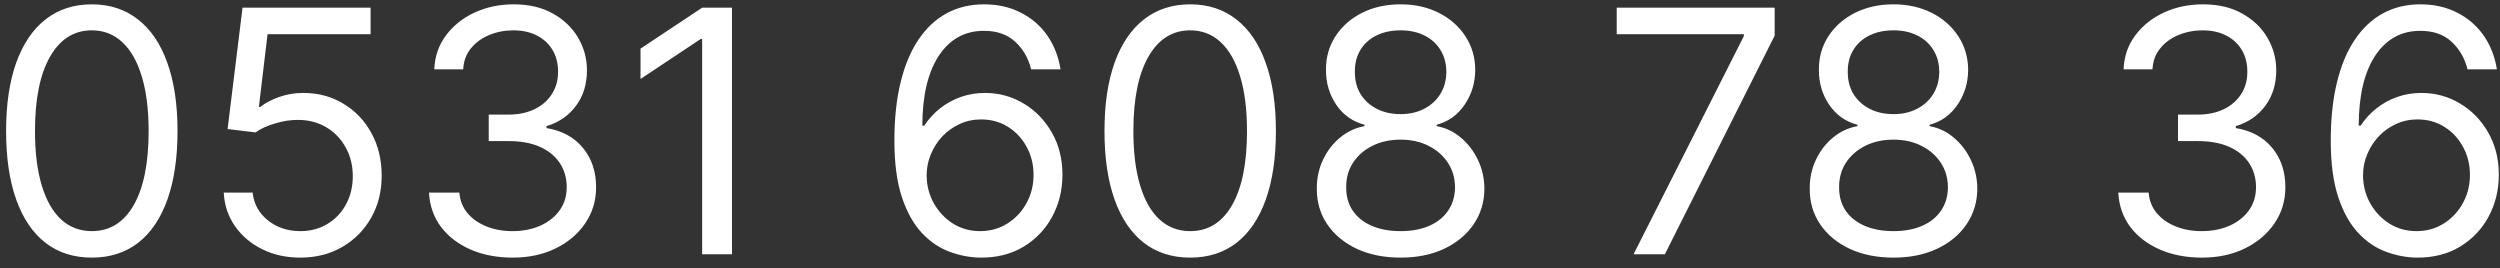 <svg width="177" height="19" viewBox="0 0 177 19" fill="none" xmlns="http://www.w3.org/2000/svg">
<rect x="0" y="0" width="177" height="19" fill="#333333" stroke="none"/>
<path d="M6.5 18.239C5.216 18.239 4.122 17.889 3.219 17.19C2.315 16.486 1.625 15.466 1.148 14.131C0.67 12.79 0.432 11.171 0.432 9.273C0.432 7.386 0.67 5.776 1.148 4.44C1.631 3.099 2.324 2.077 3.227 1.372C4.136 0.662 5.227 0.307 6.5 0.307C7.773 0.307 8.861 0.662 9.764 1.372C10.673 2.077 11.367 3.099 11.844 4.44C12.327 5.776 12.568 7.386 12.568 9.273C12.568 11.171 12.329 12.79 11.852 14.131C11.375 15.466 10.685 16.486 9.781 17.19C8.878 17.889 7.784 18.239 6.5 18.239ZM6.5 16.364C7.773 16.364 8.761 15.75 9.466 14.523C10.171 13.296 10.523 11.546 10.523 9.273C10.523 7.761 10.361 6.474 10.037 5.412C9.719 4.349 9.259 3.54 8.656 2.983C8.06 2.426 7.341 2.148 6.5 2.148C5.239 2.148 4.253 2.77 3.543 4.014C2.832 5.253 2.477 7.006 2.477 9.273C2.477 10.784 2.636 12.068 2.955 13.125C3.273 14.182 3.73 14.986 4.327 15.537C4.929 16.088 5.653 16.364 6.5 16.364ZM21.261 18.239C20.261 18.239 19.361 18.04 18.56 17.642C17.759 17.244 17.116 16.699 16.634 16.006C16.151 15.312 15.886 14.523 15.841 13.636H17.886C17.966 14.426 18.324 15.079 18.96 15.597C19.602 16.108 20.369 16.364 21.261 16.364C21.977 16.364 22.614 16.196 23.171 15.861C23.733 15.526 24.173 15.065 24.491 14.48C24.815 13.889 24.977 13.222 24.977 12.477C24.977 11.716 24.81 11.037 24.474 10.44C24.145 9.838 23.69 9.364 23.111 9.017C22.531 8.67 21.869 8.494 21.125 8.489C20.591 8.483 20.043 8.565 19.48 8.736C18.918 8.901 18.454 9.114 18.091 9.375L16.114 9.136L17.171 0.545H26.239V2.42H18.943L18.329 7.568H18.432C18.79 7.284 19.239 7.048 19.778 6.861C20.318 6.673 20.881 6.58 21.466 6.58C22.534 6.58 23.486 6.835 24.321 7.347C25.162 7.852 25.821 8.545 26.298 9.426C26.781 10.307 27.023 11.312 27.023 12.443C27.023 13.557 26.773 14.551 26.273 15.426C25.778 16.296 25.097 16.983 24.227 17.489C23.358 17.989 22.369 18.239 21.261 18.239ZM36.306 18.239C35.181 18.239 34.178 18.046 33.298 17.659C32.423 17.273 31.727 16.736 31.209 16.048C30.698 15.355 30.42 14.551 30.374 13.636H32.522C32.568 14.199 32.761 14.685 33.102 15.094C33.443 15.497 33.889 15.81 34.44 16.031C34.991 16.253 35.602 16.364 36.272 16.364C37.022 16.364 37.687 16.233 38.266 15.972C38.846 15.71 39.3 15.347 39.63 14.881C39.959 14.415 40.124 13.875 40.124 13.261C40.124 12.619 39.965 12.054 39.647 11.565C39.329 11.071 38.863 10.685 38.249 10.406C37.636 10.128 36.886 9.989 35.999 9.989H34.602V8.114H35.999C36.693 8.114 37.3 7.989 37.823 7.739C38.352 7.489 38.764 7.136 39.059 6.682C39.36 6.227 39.511 5.693 39.511 5.08C39.511 4.489 39.38 3.974 39.119 3.537C38.857 3.099 38.488 2.759 38.011 2.514C37.539 2.27 36.982 2.148 36.34 2.148C35.738 2.148 35.17 2.259 34.636 2.48C34.107 2.696 33.675 3.011 33.34 3.426C33.005 3.835 32.823 4.33 32.795 4.909H30.749C30.783 3.994 31.059 3.193 31.576 2.506C32.093 1.812 32.769 1.273 33.604 0.886C34.445 0.5 35.369 0.307 36.374 0.307C37.454 0.307 38.38 0.526 39.153 0.963C39.925 1.395 40.519 1.966 40.934 2.676C41.349 3.386 41.556 4.153 41.556 4.977C41.556 5.96 41.298 6.798 40.781 7.491C40.269 8.185 39.573 8.665 38.693 8.932V9.068C39.795 9.25 40.656 9.719 41.275 10.474C41.894 11.224 42.204 12.153 42.204 13.261C42.204 14.21 41.945 15.062 41.428 15.818C40.917 16.568 40.218 17.159 39.332 17.591C38.445 18.023 37.437 18.239 36.306 18.239ZM51.826 0.545V18H49.712V2.761H49.61L45.349 5.591V3.443L49.712 0.545H51.826ZM69.391 18.239C68.675 18.227 67.96 18.091 67.244 17.829C66.528 17.568 65.874 17.128 65.283 16.509C64.692 15.883 64.218 15.04 63.86 13.977C63.502 12.909 63.323 11.568 63.323 9.955C63.323 8.409 63.468 7.04 63.758 5.847C64.048 4.648 64.468 3.639 65.019 2.821C65.57 1.997 66.235 1.372 67.013 0.946C67.798 0.52 68.681 0.307 69.664 0.307C70.641 0.307 71.511 0.503 72.272 0.895C73.039 1.281 73.664 1.821 74.147 2.514C74.63 3.207 74.942 4.006 75.085 4.909H73.005C72.812 4.125 72.437 3.474 71.88 2.957C71.323 2.44 70.585 2.182 69.664 2.182C68.312 2.182 67.246 2.77 66.468 3.946C65.695 5.122 65.306 6.773 65.3 8.898H65.437C65.755 8.415 66.133 8.003 66.57 7.662C67.013 7.315 67.502 7.048 68.036 6.861C68.57 6.673 69.136 6.58 69.732 6.58C70.732 6.58 71.647 6.83 72.477 7.33C73.306 7.824 73.971 8.509 74.471 9.384C74.971 10.253 75.221 11.25 75.221 12.375C75.221 13.454 74.979 14.443 74.496 15.341C74.013 16.233 73.335 16.943 72.46 17.472C71.59 17.994 70.567 18.25 69.391 18.239ZM69.391 16.364C70.107 16.364 70.749 16.185 71.317 15.827C71.891 15.469 72.343 14.989 72.673 14.386C73.008 13.784 73.175 13.114 73.175 12.375C73.175 11.653 73.013 10.997 72.69 10.406C72.371 9.81 71.931 9.335 71.369 8.983C70.812 8.631 70.175 8.455 69.46 8.455C68.92 8.455 68.417 8.562 67.951 8.778C67.485 8.989 67.076 9.278 66.724 9.648C66.377 10.017 66.104 10.44 65.906 10.918C65.707 11.389 65.607 11.886 65.607 12.409C65.607 13.102 65.769 13.75 66.093 14.352C66.423 14.954 66.871 15.44 67.44 15.81C68.013 16.179 68.664 16.364 69.391 16.364ZM84.266 18.239C82.981 18.239 81.888 17.889 80.984 17.19C80.081 16.486 79.391 15.466 78.913 14.131C78.436 12.79 78.197 11.171 78.197 9.273C78.197 7.386 78.436 5.776 78.913 4.44C79.396 3.099 80.09 2.077 80.993 1.372C81.902 0.662 82.993 0.307 84.266 0.307C85.538 0.307 86.626 0.662 87.53 1.372C88.439 2.077 89.132 3.099 89.609 4.44C90.092 5.776 90.334 7.386 90.334 9.273C90.334 11.171 90.095 12.79 89.618 14.131C89.141 15.466 88.45 16.486 87.547 17.19C86.644 17.889 85.55 18.239 84.266 18.239ZM84.266 16.364C85.538 16.364 86.527 15.75 87.231 14.523C87.936 13.296 88.288 11.546 88.288 9.273C88.288 7.761 88.126 6.474 87.803 5.412C87.484 4.349 87.024 3.54 86.422 2.983C85.825 2.426 85.106 2.148 84.266 2.148C83.004 2.148 82.019 2.77 81.308 4.014C80.598 5.253 80.243 7.006 80.243 9.273C80.243 10.784 80.402 12.068 80.72 13.125C81.038 14.182 81.496 14.986 82.092 15.537C82.695 16.088 83.419 16.364 84.266 16.364ZM99.163 18.239C97.993 18.239 96.959 18.031 96.061 17.616C95.169 17.196 94.473 16.619 93.973 15.886C93.473 15.148 93.226 14.307 93.231 13.364C93.226 12.625 93.371 11.943 93.666 11.318C93.962 10.688 94.365 10.162 94.876 9.741C95.394 9.315 95.97 9.045 96.606 8.932V8.83C95.771 8.614 95.106 8.145 94.612 7.423C94.118 6.696 93.874 5.869 93.879 4.943C93.874 4.057 94.098 3.264 94.553 2.565C95.007 1.866 95.632 1.315 96.428 0.912C97.229 0.509 98.141 0.307 99.163 0.307C100.175 0.307 101.078 0.509 101.874 0.912C102.669 1.315 103.294 1.866 103.749 2.565C104.209 3.264 104.442 4.057 104.447 4.943C104.442 5.869 104.189 6.696 103.689 7.423C103.195 8.145 102.538 8.614 101.72 8.83V8.932C102.351 9.045 102.919 9.315 103.425 9.741C103.93 10.162 104.334 10.688 104.635 11.318C104.936 11.943 105.089 12.625 105.095 13.364C105.089 14.307 104.834 15.148 104.328 15.886C103.828 16.619 103.132 17.196 102.24 17.616C101.354 18.031 100.328 18.239 99.163 18.239ZM99.163 16.364C99.953 16.364 100.635 16.236 101.209 15.98C101.783 15.724 102.226 15.364 102.538 14.898C102.851 14.432 103.01 13.886 103.016 13.261C103.01 12.602 102.839 12.02 102.504 11.514C102.169 11.008 101.712 10.611 101.132 10.321C100.558 10.031 99.902 9.886 99.163 9.886C98.419 9.886 97.754 10.031 97.169 10.321C96.59 10.611 96.132 11.008 95.797 11.514C95.467 12.02 95.305 12.602 95.311 13.261C95.305 13.886 95.456 14.432 95.763 14.898C96.075 15.364 96.521 15.724 97.101 15.98C97.68 16.236 98.368 16.364 99.163 16.364ZM99.163 8.08C99.788 8.08 100.342 7.955 100.825 7.705C101.314 7.455 101.697 7.105 101.976 6.656C102.254 6.207 102.396 5.682 102.402 5.08C102.396 4.489 102.257 3.974 101.984 3.537C101.712 3.094 101.334 2.753 100.851 2.514C100.368 2.27 99.805 2.148 99.163 2.148C98.51 2.148 97.939 2.27 97.45 2.514C96.962 2.753 96.584 3.094 96.317 3.537C96.05 3.974 95.919 4.489 95.925 5.08C95.919 5.682 96.053 6.207 96.325 6.656C96.604 7.105 96.987 7.455 97.476 7.705C97.965 7.955 98.527 8.08 99.163 8.08ZM115.657 18L123.464 2.557V2.42H114.464V0.545H125.646V2.523L117.873 18H115.657ZM134.062 18.239C132.891 18.239 131.857 18.031 130.96 17.616C130.067 17.196 129.371 16.619 128.871 15.886C128.371 15.148 128.124 14.307 128.13 13.364C128.124 12.625 128.269 11.943 128.565 11.318C128.86 10.688 129.263 10.162 129.775 9.741C130.292 9.315 130.869 9.045 131.505 8.932V8.83C130.67 8.614 130.005 8.145 129.511 7.423C129.016 6.696 128.772 5.869 128.778 4.943C128.772 4.057 128.996 3.264 129.451 2.565C129.906 1.866 130.531 1.315 131.326 0.912C132.127 0.509 133.039 0.307 134.062 0.307C135.073 0.307 135.977 0.509 136.772 0.912C137.567 1.315 138.192 1.866 138.647 2.565C139.107 3.264 139.34 4.057 139.346 4.943C139.34 5.869 139.087 6.696 138.587 7.423C138.093 8.145 137.437 8.614 136.619 8.83V8.932C137.249 9.045 137.817 9.315 138.323 9.741C138.829 10.162 139.232 10.688 139.533 11.318C139.835 11.943 139.988 12.625 139.994 13.364C139.988 14.307 139.732 15.148 139.227 15.886C138.727 16.619 138.031 17.196 137.138 17.616C136.252 18.031 135.227 18.239 134.062 18.239ZM134.062 16.364C134.852 16.364 135.533 16.236 136.107 15.98C136.681 15.724 137.124 15.364 137.437 14.898C137.749 14.432 137.908 13.886 137.914 13.261C137.908 12.602 137.738 12.02 137.403 11.514C137.067 11.008 136.61 10.611 136.031 10.321C135.457 10.031 134.8 9.886 134.062 9.886C133.317 9.886 132.653 10.031 132.067 10.321C131.488 10.611 131.031 11.008 130.695 11.514C130.366 12.02 130.204 12.602 130.21 13.261C130.204 13.886 130.354 14.432 130.661 14.898C130.974 15.364 131.42 15.724 131.999 15.98C132.579 16.236 133.266 16.364 134.062 16.364ZM134.062 8.08C134.687 8.08 135.241 7.955 135.724 7.705C136.212 7.455 136.596 7.105 136.874 6.656C137.153 6.207 137.295 5.682 137.3 5.08C137.295 4.489 137.156 3.974 136.883 3.537C136.61 3.094 136.232 2.753 135.749 2.514C135.266 2.27 134.704 2.148 134.062 2.148C133.408 2.148 132.837 2.27 132.349 2.514C131.86 2.753 131.482 3.094 131.215 3.537C130.948 3.974 130.817 4.489 130.823 5.08C130.817 5.682 130.951 6.207 131.224 6.656C131.502 7.105 131.886 7.455 132.374 7.705C132.863 7.955 133.425 8.08 134.062 8.08ZM155.908 18.239C154.783 18.239 153.78 18.046 152.899 17.659C152.024 17.273 151.328 16.736 150.811 16.048C150.3 15.355 150.021 14.551 149.976 13.636H152.124C152.169 14.199 152.362 14.685 152.703 15.094C153.044 15.497 153.49 15.81 154.041 16.031C154.592 16.253 155.203 16.364 155.874 16.364C156.624 16.364 157.288 16.233 157.868 15.972C158.447 15.71 158.902 15.347 159.232 14.881C159.561 14.415 159.726 13.875 159.726 13.261C159.726 12.619 159.567 12.054 159.249 11.565C158.93 11.071 158.464 10.685 157.851 10.406C157.237 10.128 156.487 9.989 155.601 9.989H154.203V8.114H155.601C156.294 8.114 156.902 7.989 157.425 7.739C157.953 7.489 158.365 7.136 158.661 6.682C158.962 6.227 159.112 5.693 159.112 5.08C159.112 4.489 158.982 3.974 158.72 3.537C158.459 3.099 158.089 2.759 157.612 2.514C157.141 2.27 156.584 2.148 155.942 2.148C155.339 2.148 154.771 2.259 154.237 2.48C153.709 2.696 153.277 3.011 152.942 3.426C152.607 3.835 152.425 4.33 152.396 4.909H150.351C150.385 3.994 150.661 3.193 151.178 2.506C151.695 1.812 152.371 1.273 153.206 0.886C154.047 0.5 154.97 0.307 155.976 0.307C157.055 0.307 157.982 0.526 158.754 0.963C159.527 1.395 160.121 1.966 160.536 2.676C160.95 3.386 161.158 4.153 161.158 4.977C161.158 5.96 160.899 6.798 160.382 7.491C159.871 8.185 159.175 8.665 158.294 8.932V9.068C159.396 9.25 160.257 9.719 160.876 10.474C161.496 11.224 161.805 12.153 161.805 13.261C161.805 14.21 161.547 15.062 161.03 15.818C160.518 16.568 159.82 17.159 158.933 17.591C158.047 18.023 157.038 18.239 155.908 18.239ZM171.087 18.239C170.371 18.227 169.655 18.091 168.939 17.829C168.223 17.568 167.57 17.128 166.979 16.509C166.388 15.883 165.913 15.04 165.555 13.977C165.197 12.909 165.018 11.568 165.018 9.955C165.018 8.409 165.163 7.04 165.453 5.847C165.743 4.648 166.163 3.639 166.714 2.821C167.266 1.997 167.93 1.372 168.709 0.946C169.493 0.52 170.376 0.307 171.359 0.307C172.337 0.307 173.206 0.503 173.967 0.895C174.734 1.281 175.359 1.821 175.842 2.514C176.325 3.207 176.638 4.006 176.78 4.909H174.7C174.507 4.125 174.132 3.474 173.575 2.957C173.018 2.44 172.28 2.182 171.359 2.182C170.007 2.182 168.942 2.77 168.163 3.946C167.391 5.122 167.001 6.773 166.996 8.898H167.132C167.45 8.415 167.828 8.003 168.266 7.662C168.709 7.315 169.197 7.048 169.732 6.861C170.266 6.673 170.831 6.58 171.428 6.58C172.428 6.58 173.342 6.83 174.172 7.33C175.001 7.824 175.666 8.509 176.166 9.384C176.666 10.253 176.916 11.25 176.916 12.375C176.916 13.454 176.675 14.443 176.192 15.341C175.709 16.233 175.03 16.943 174.155 17.472C173.286 17.994 172.263 18.25 171.087 18.239ZM171.087 16.364C171.803 16.364 172.445 16.185 173.013 15.827C173.587 15.469 174.038 14.989 174.368 14.386C174.703 13.784 174.871 13.114 174.871 12.375C174.871 11.653 174.709 10.997 174.385 10.406C174.067 9.81 173.626 9.335 173.064 8.983C172.507 8.631 171.871 8.455 171.155 8.455C170.615 8.455 170.112 8.562 169.646 8.778C169.18 8.989 168.771 9.278 168.419 9.648C168.072 10.017 167.8 10.44 167.601 10.918C167.402 11.389 167.303 11.886 167.303 12.409C167.303 13.102 167.464 13.75 167.788 14.352C168.118 14.954 168.567 15.44 169.135 15.81C169.709 16.179 170.359 16.364 171.087 16.364Z" fill="white"/>
</svg>
